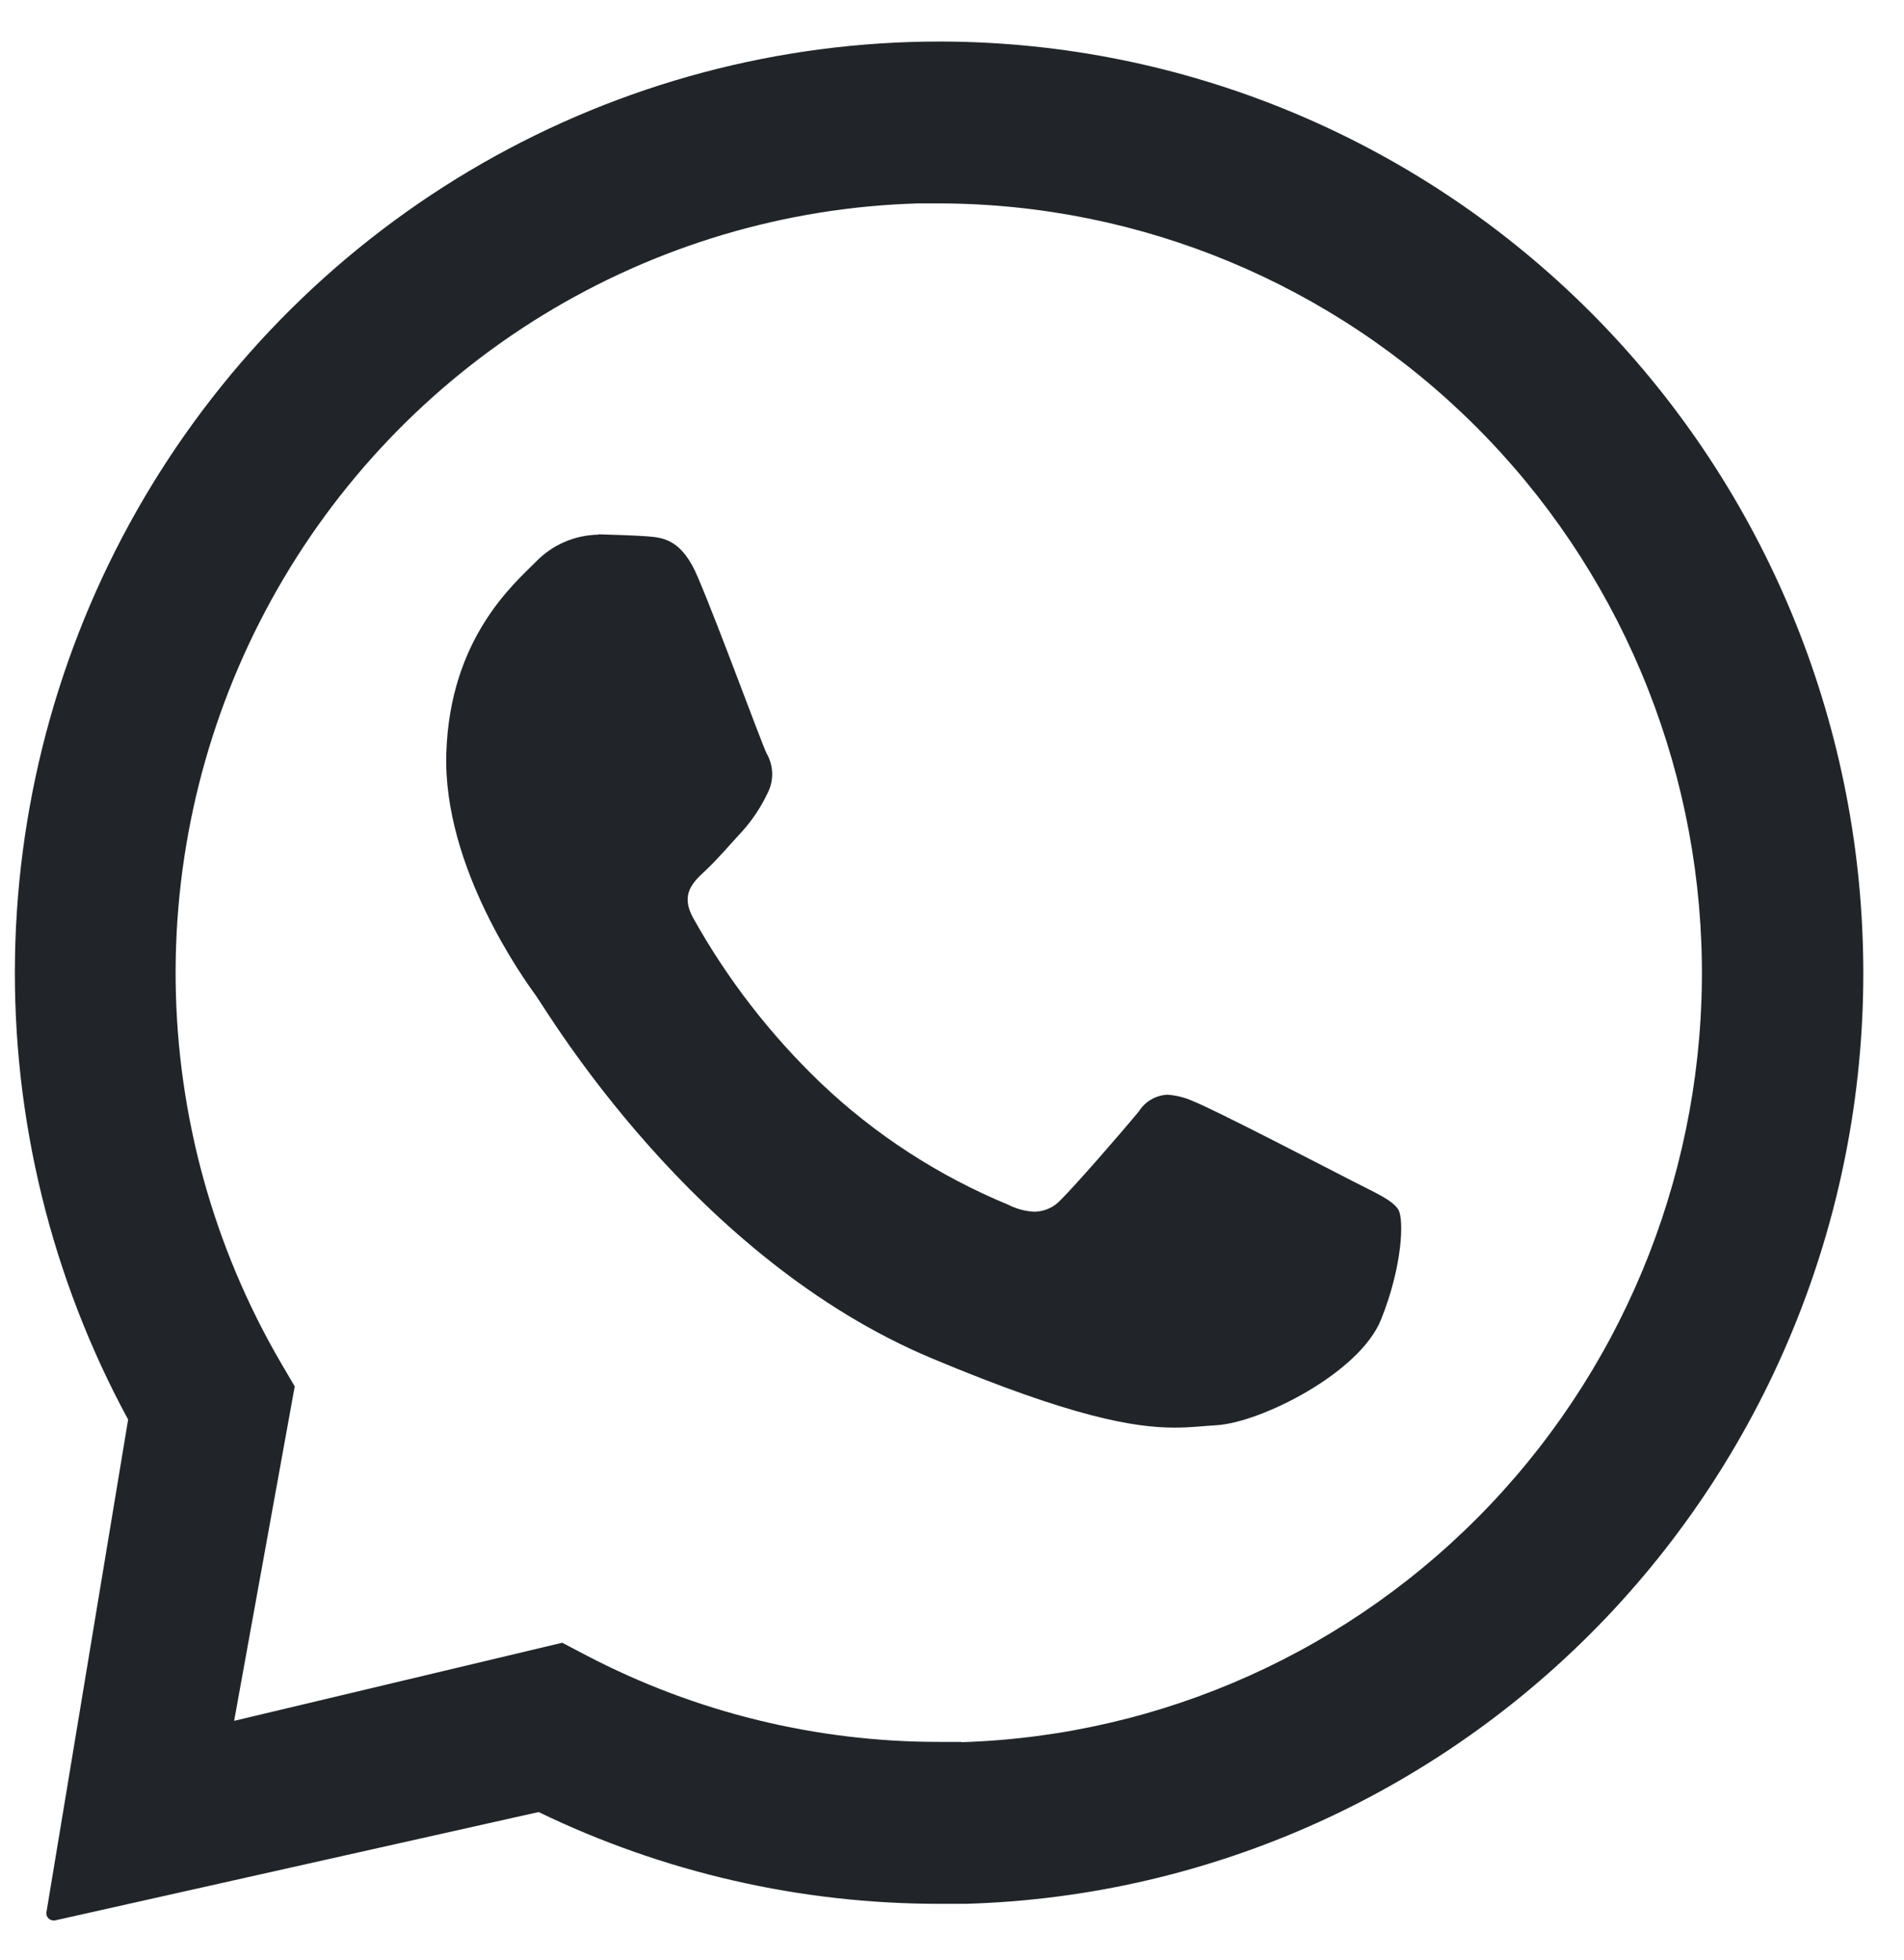 <?xml version="1.0" encoding="UTF-8"?> <svg xmlns="http://www.w3.org/2000/svg" width="34" height="35" viewBox="0 0 34 35" fill="none"><path d="M33.262 16.766C33.107 12.48 31.314 8.42 28.259 5.434C25.204 2.449 21.122 0.768 16.866 0.742H16.786C13.92 0.74 11.103 1.49 8.611 2.918C6.12 4.346 4.041 6.403 2.578 8.886C1.115 11.369 0.319 14.194 0.268 17.081C0.217 19.969 0.914 22.82 2.288 25.354L0.829 34.155C0.826 34.173 0.828 34.191 0.833 34.209C0.838 34.226 0.847 34.242 0.859 34.256C0.871 34.27 0.885 34.281 0.902 34.288C0.918 34.296 0.936 34.3 0.954 34.3H0.979L9.618 32.364C11.85 33.444 14.295 34.004 16.771 34.003C16.928 34.003 17.085 34.003 17.243 34.003C19.421 33.941 21.565 33.444 23.552 32.542C25.538 31.64 27.328 30.35 28.817 28.748C30.306 27.145 31.466 25.261 32.229 23.204C32.992 21.148 33.343 18.96 33.262 16.766ZM17.161 31.111C17.03 31.111 16.9 31.111 16.771 31.111C14.582 31.113 12.425 30.586 10.482 29.572L10.04 29.34L4.181 30.735L5.263 24.762L5.012 24.334C3.812 22.273 3.167 19.934 3.137 17.546C3.108 15.158 3.697 12.803 4.846 10.714C5.995 8.624 7.664 6.873 9.689 5.631C11.714 4.39 14.025 3.701 16.394 3.633C16.526 3.633 16.658 3.633 16.791 3.633C20.368 3.644 23.798 5.07 26.342 7.605C28.886 10.139 30.339 13.579 30.39 17.184C30.44 20.788 29.083 24.268 26.612 26.874C24.14 29.48 20.752 31.003 17.176 31.116L17.161 31.111Z" fill="#212529"></path><path d="M10.685 9.549C10.476 9.553 10.269 9.598 10.077 9.681C9.886 9.764 9.713 9.884 9.57 10.033C9.166 10.437 8.035 11.408 7.97 13.448C7.904 15.487 9.369 17.505 9.574 17.788C9.778 18.071 12.373 22.477 16.648 24.264C19.161 25.317 20.262 25.498 20.976 25.498C21.271 25.498 21.493 25.468 21.725 25.455C22.508 25.408 24.276 24.527 24.661 23.569C25.047 22.611 25.072 21.774 24.971 21.606C24.869 21.439 24.59 21.318 24.171 21.104C23.751 20.89 21.691 19.818 21.303 19.667C21.16 19.602 21.005 19.563 20.847 19.552C20.744 19.557 20.645 19.586 20.556 19.638C20.468 19.689 20.393 19.761 20.34 19.846C19.995 20.263 19.206 21.169 18.941 21.431C18.883 21.495 18.811 21.548 18.731 21.584C18.651 21.62 18.564 21.64 18.476 21.642C18.313 21.635 18.154 21.593 18.009 21.519C16.762 21.004 15.624 20.265 14.655 19.342C13.75 18.474 12.982 17.48 12.377 16.393C12.143 15.971 12.377 15.754 12.59 15.556C12.804 15.358 13.033 15.086 13.253 14.849C13.434 14.648 13.584 14.422 13.7 14.18C13.76 14.067 13.791 13.942 13.789 13.815C13.787 13.688 13.752 13.563 13.688 13.453C13.587 13.242 12.828 11.167 12.472 10.335C12.182 9.623 11.838 9.6 11.537 9.578C11.289 9.561 11.005 9.553 10.721 9.544H10.685" fill="#212529"></path></svg> 